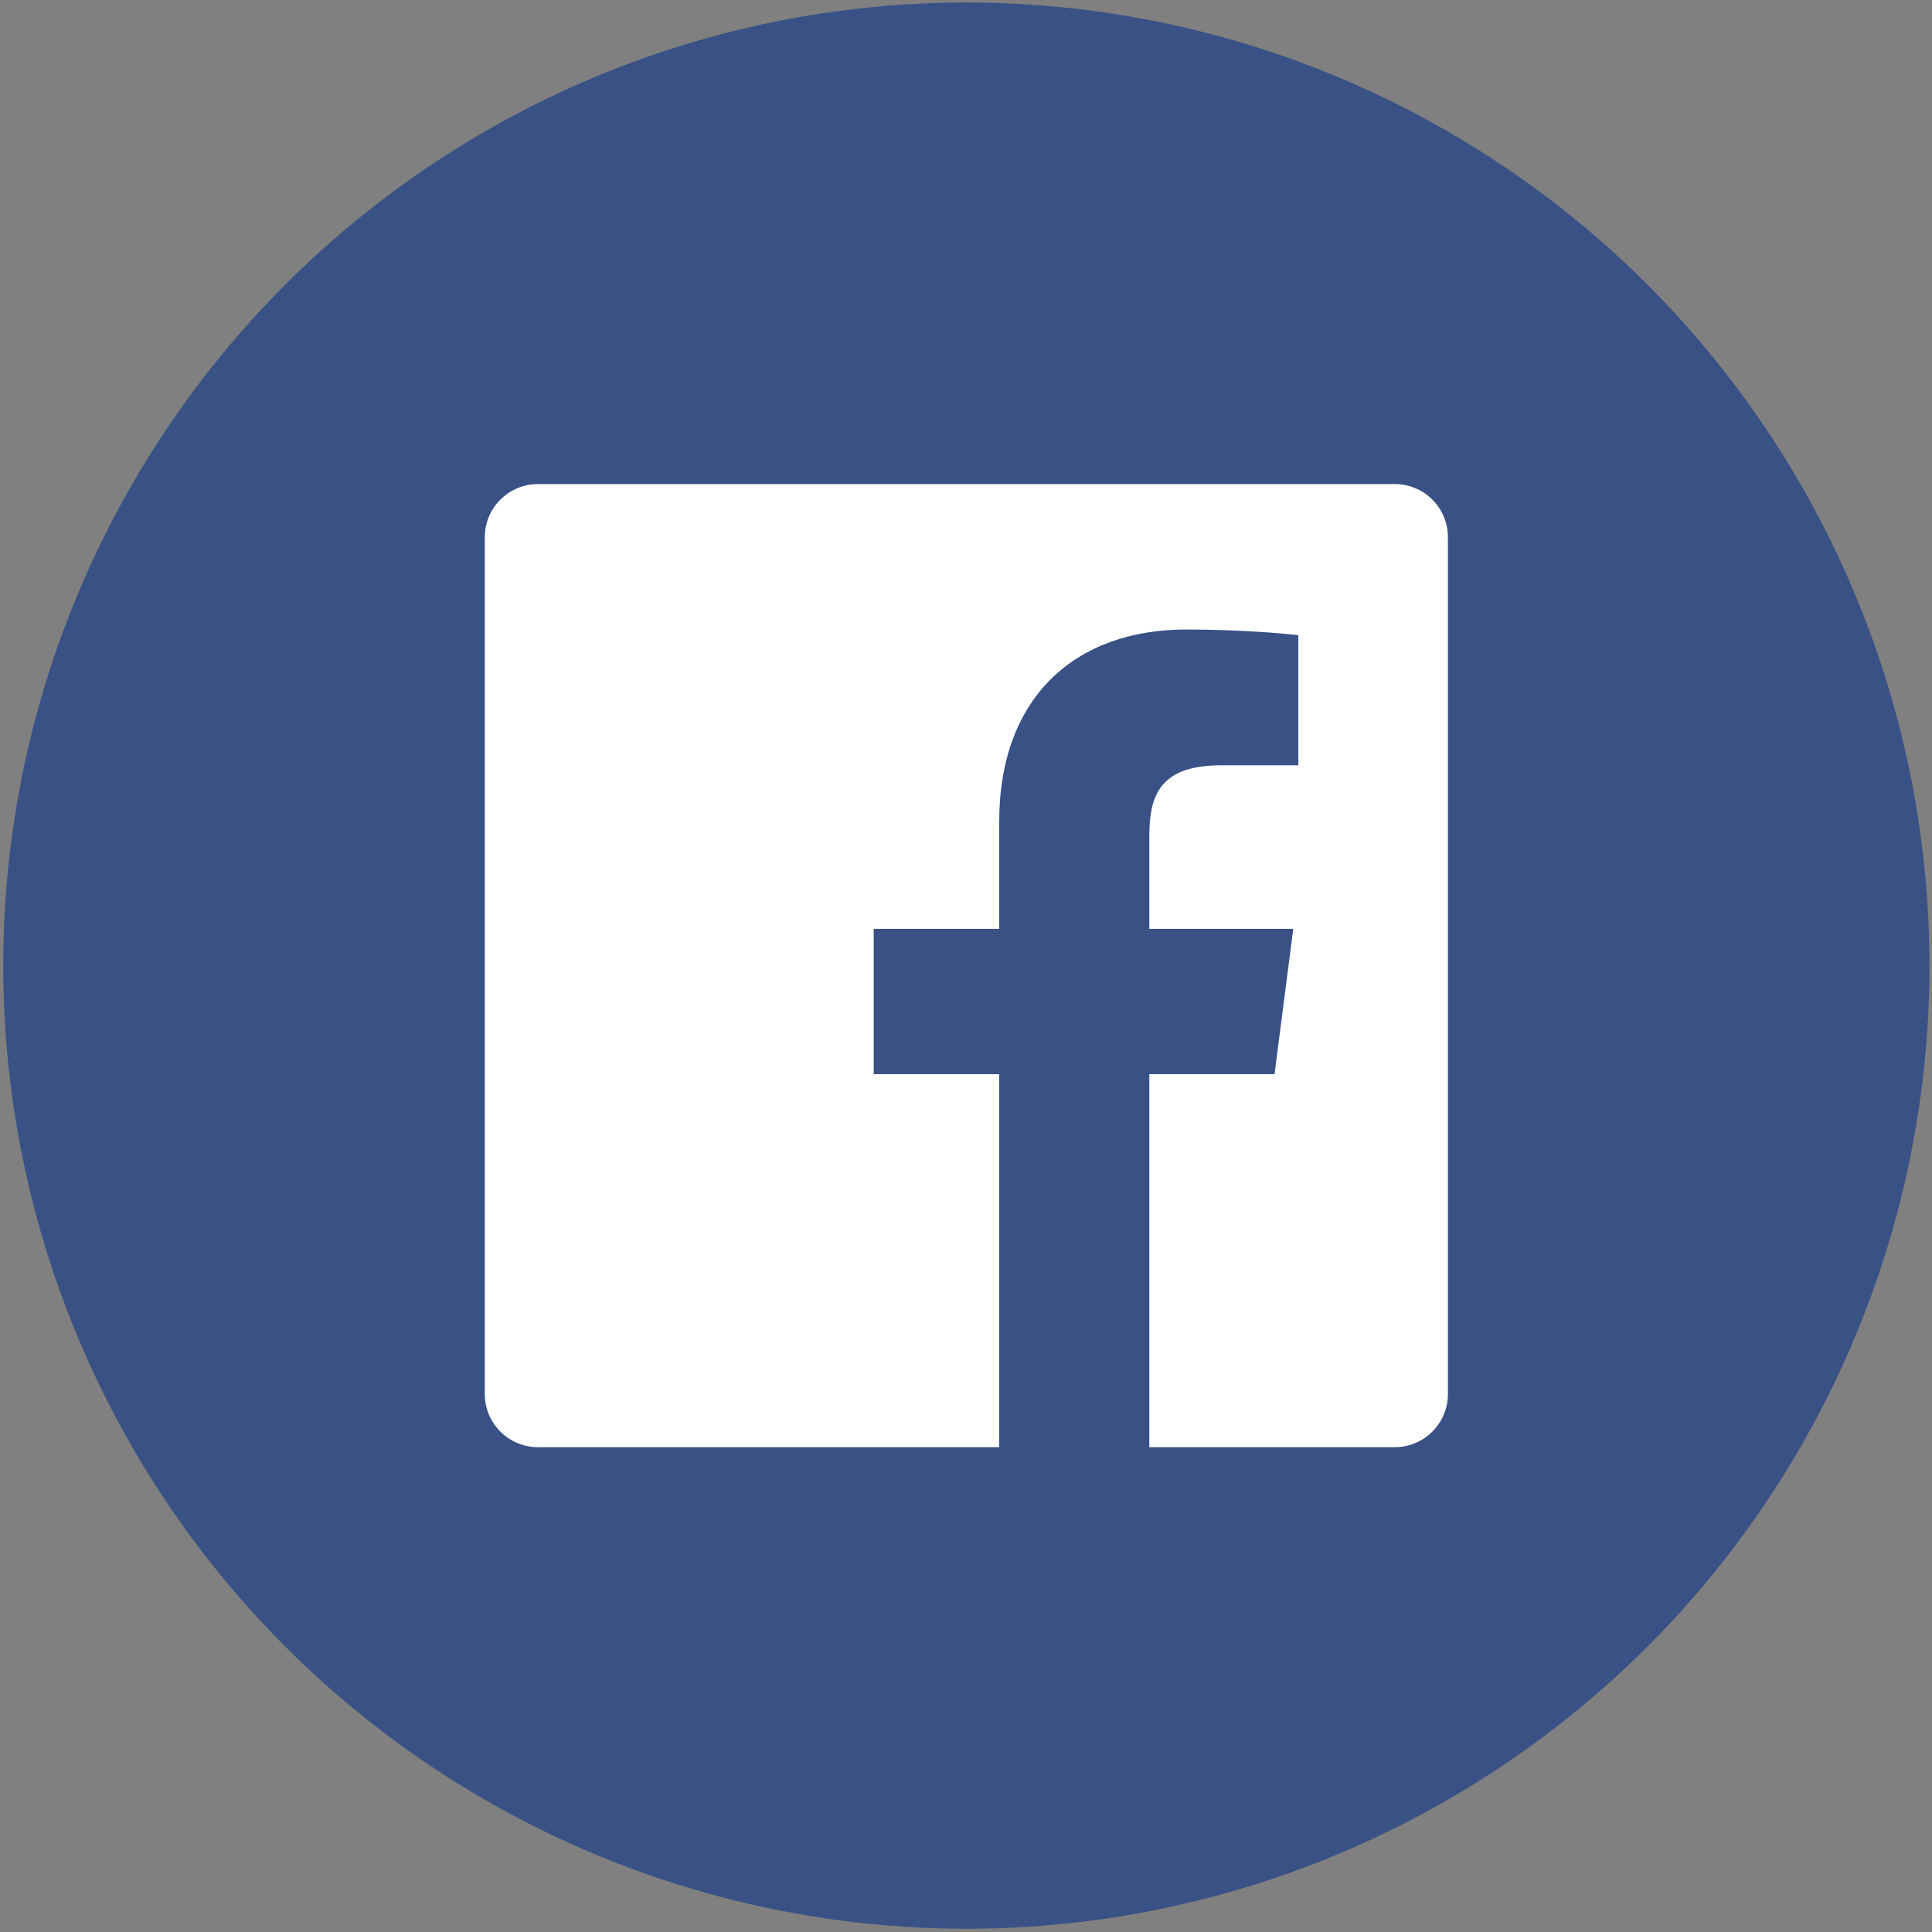 <svg width="412" height="412" viewBox="0 0 412 412" fill="none" xmlns="http://www.w3.org/2000/svg">
<rect x="0" y="0" width="412" height="412" fill="#808080" stroke="none"/>
<circle cx="206.076" cy="205.918" r="205.385" fill="#395185"/>
<path fill-rule="evenodd" clip-rule="evenodd" d="M308.768 297.275C308.768 303.535 303.692 308.611 297.433 308.611H245.094V229.075H271.792L275.788 198.079H245.094V178.288C245.094 169.314 247.587 163.198 260.456 163.198L276.87 163.191V135.468C274.03 135.09 264.287 134.246 252.952 134.246C229.287 134.246 213.085 148.691 213.085 175.219V198.079H186.319V229.075H213.085V308.611H114.719C108.457 308.611 103.383 303.535 103.383 297.275V114.561C103.383 108.3 108.457 103.225 114.719 103.225H297.433C303.692 103.225 308.768 108.3 308.768 114.561V297.275Z" fill="white"/>
</svg>
